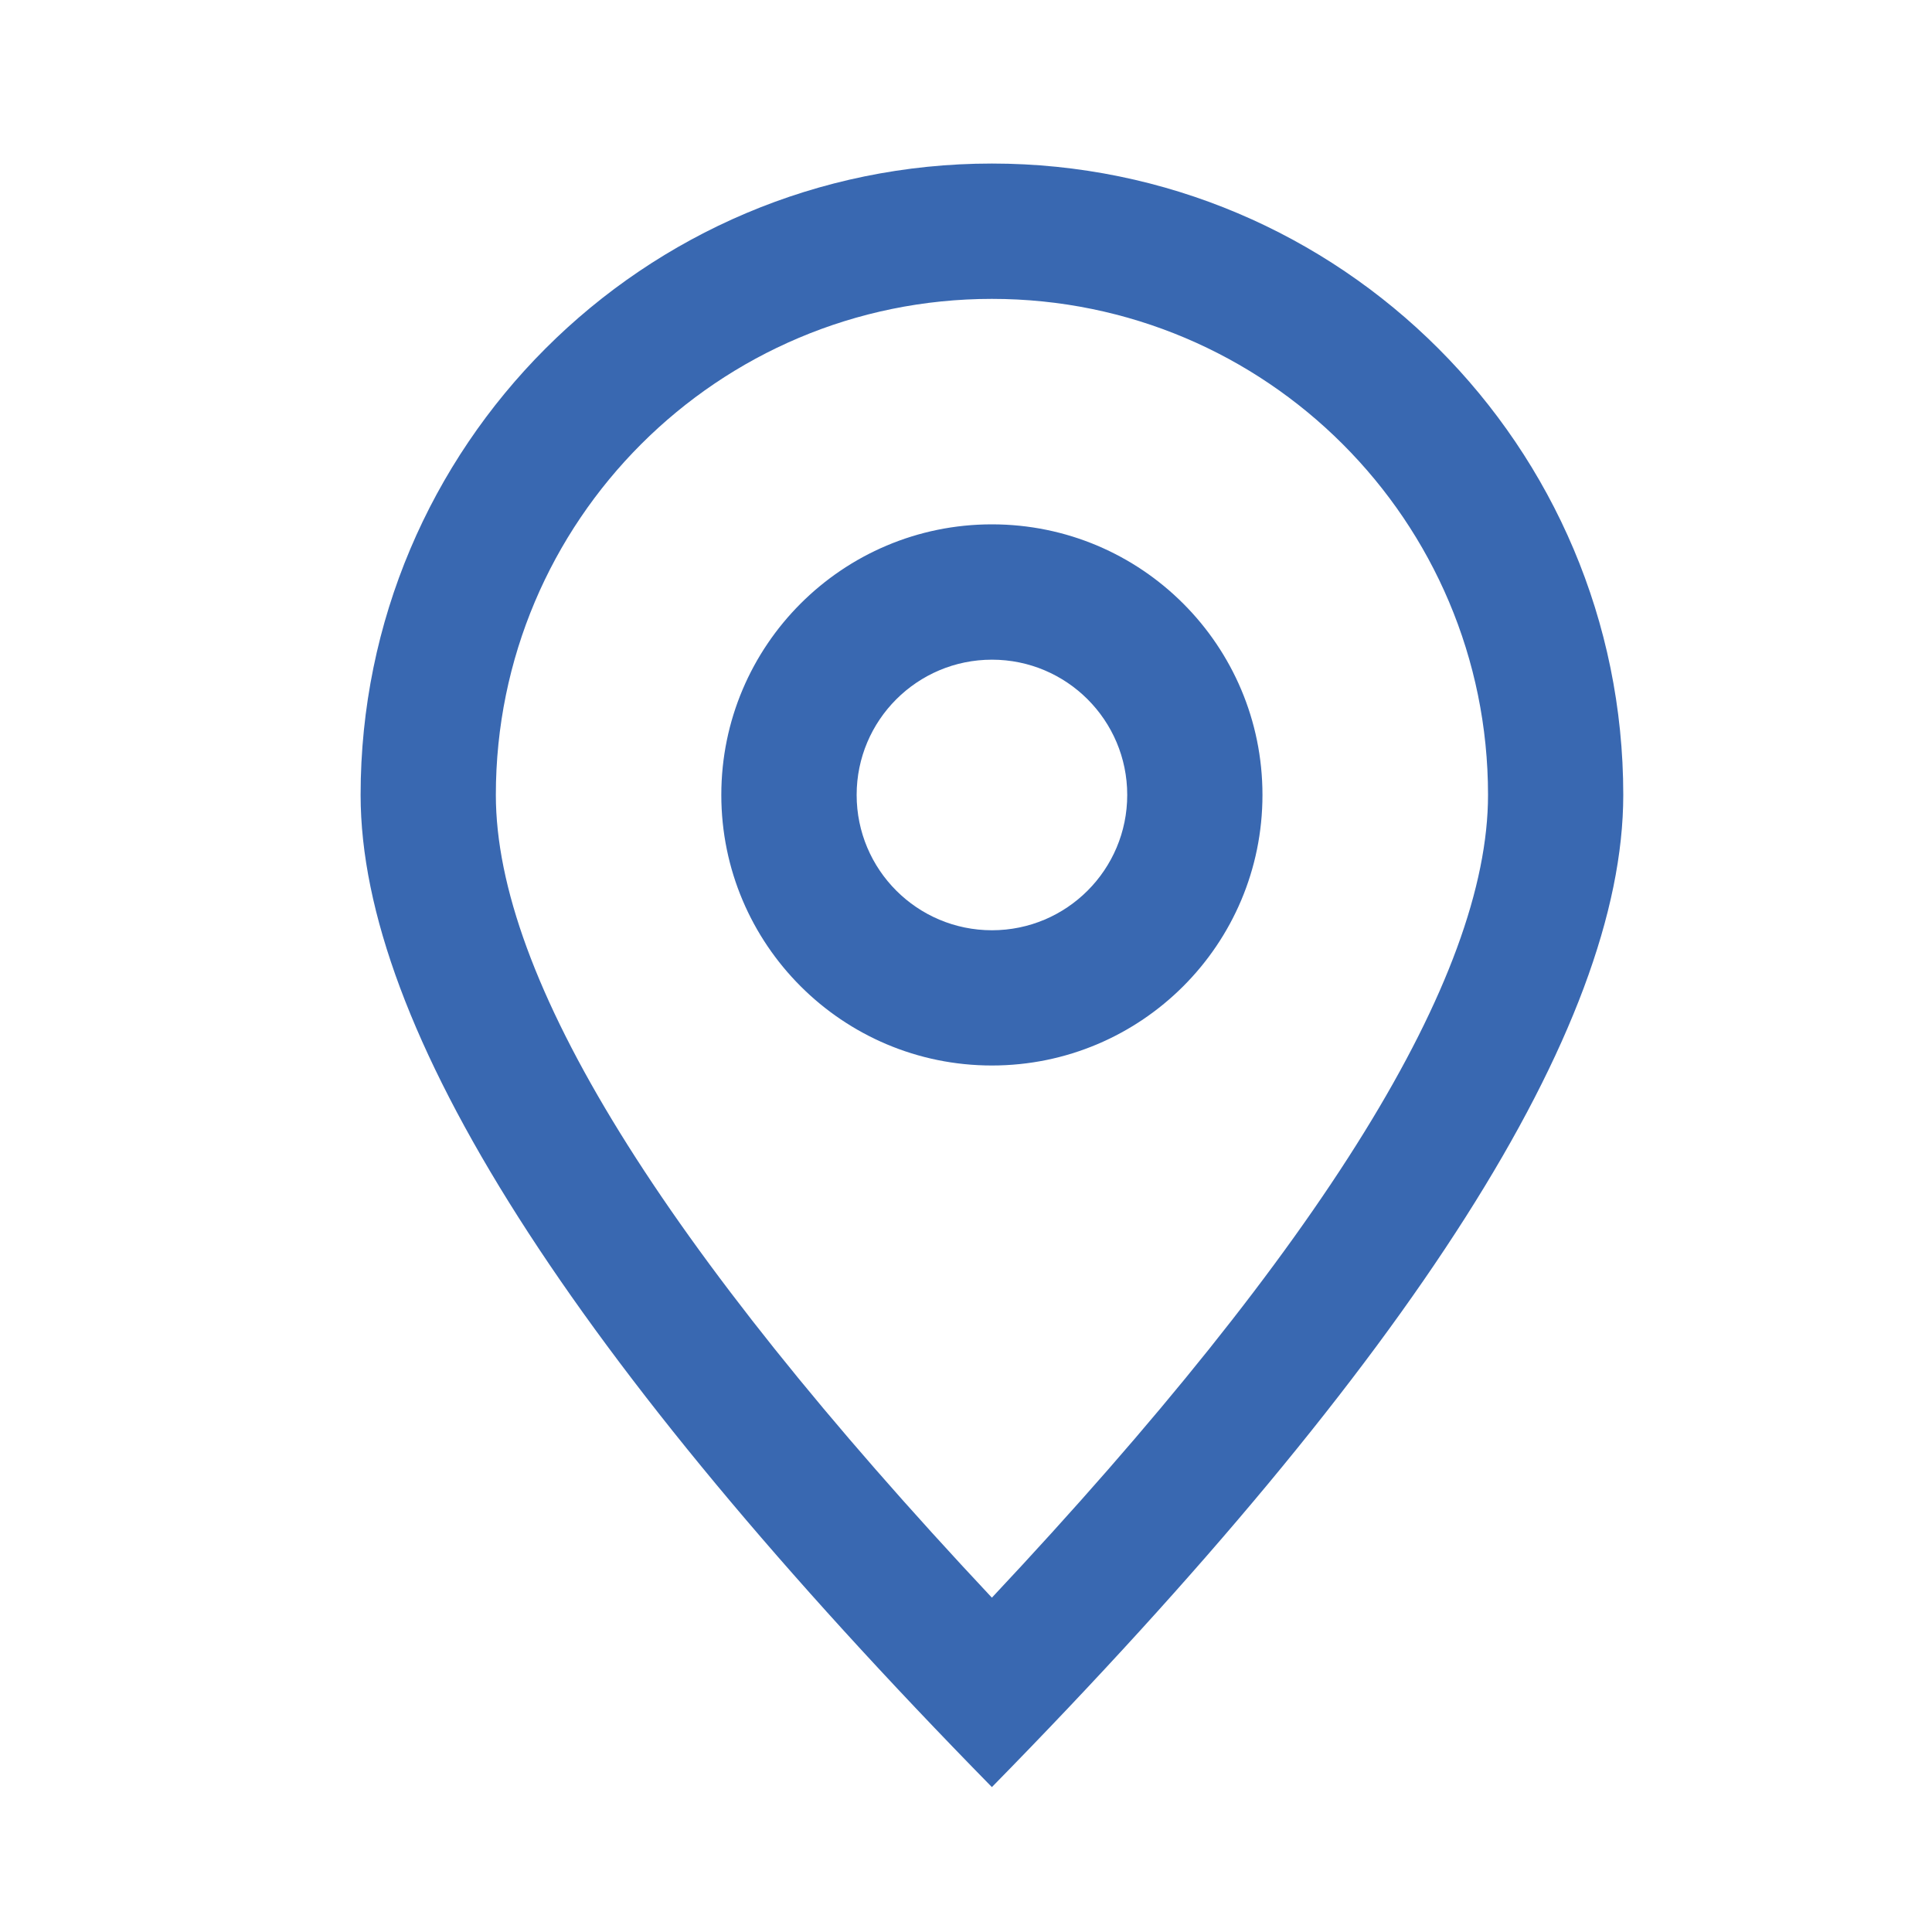 <?xml version="1.0" encoding="UTF-8"?>
<svg xmlns="http://www.w3.org/2000/svg" width="20" height="20" viewBox="0 0 20 20" fill="none">
  <path fill-rule="evenodd" clip-rule="evenodd" d="M10.268 18.5C5.911 14.059 3.733 10.636 3.733 8.229C3.733 4.62 6.659 1.693 10.268 1.693C13.878 1.693 16.804 4.62 16.804 8.229C16.804 10.636 14.626 14.059 10.268 18.5ZM10.268 16.539C13.692 12.89 15.404 10.12 15.404 8.229C15.404 5.393 13.105 3.094 10.268 3.094C7.432 3.094 5.133 5.393 5.133 8.229C5.133 10.12 6.845 12.89 10.268 16.539ZM10.268 11.03C8.722 11.03 7.467 9.776 7.467 8.229C7.467 6.682 8.722 5.428 10.268 5.428C11.816 5.428 13.069 6.682 13.069 8.229C13.069 9.776 11.816 11.03 10.268 11.03ZM10.269 9.63C11.042 9.63 11.669 9.003 11.669 8.229C11.669 7.456 11.042 6.829 10.269 6.829C9.495 6.829 8.868 7.456 8.868 8.229C8.868 9.003 9.495 9.63 10.269 9.63Z" fill="#3968B1"></path>
</svg>

